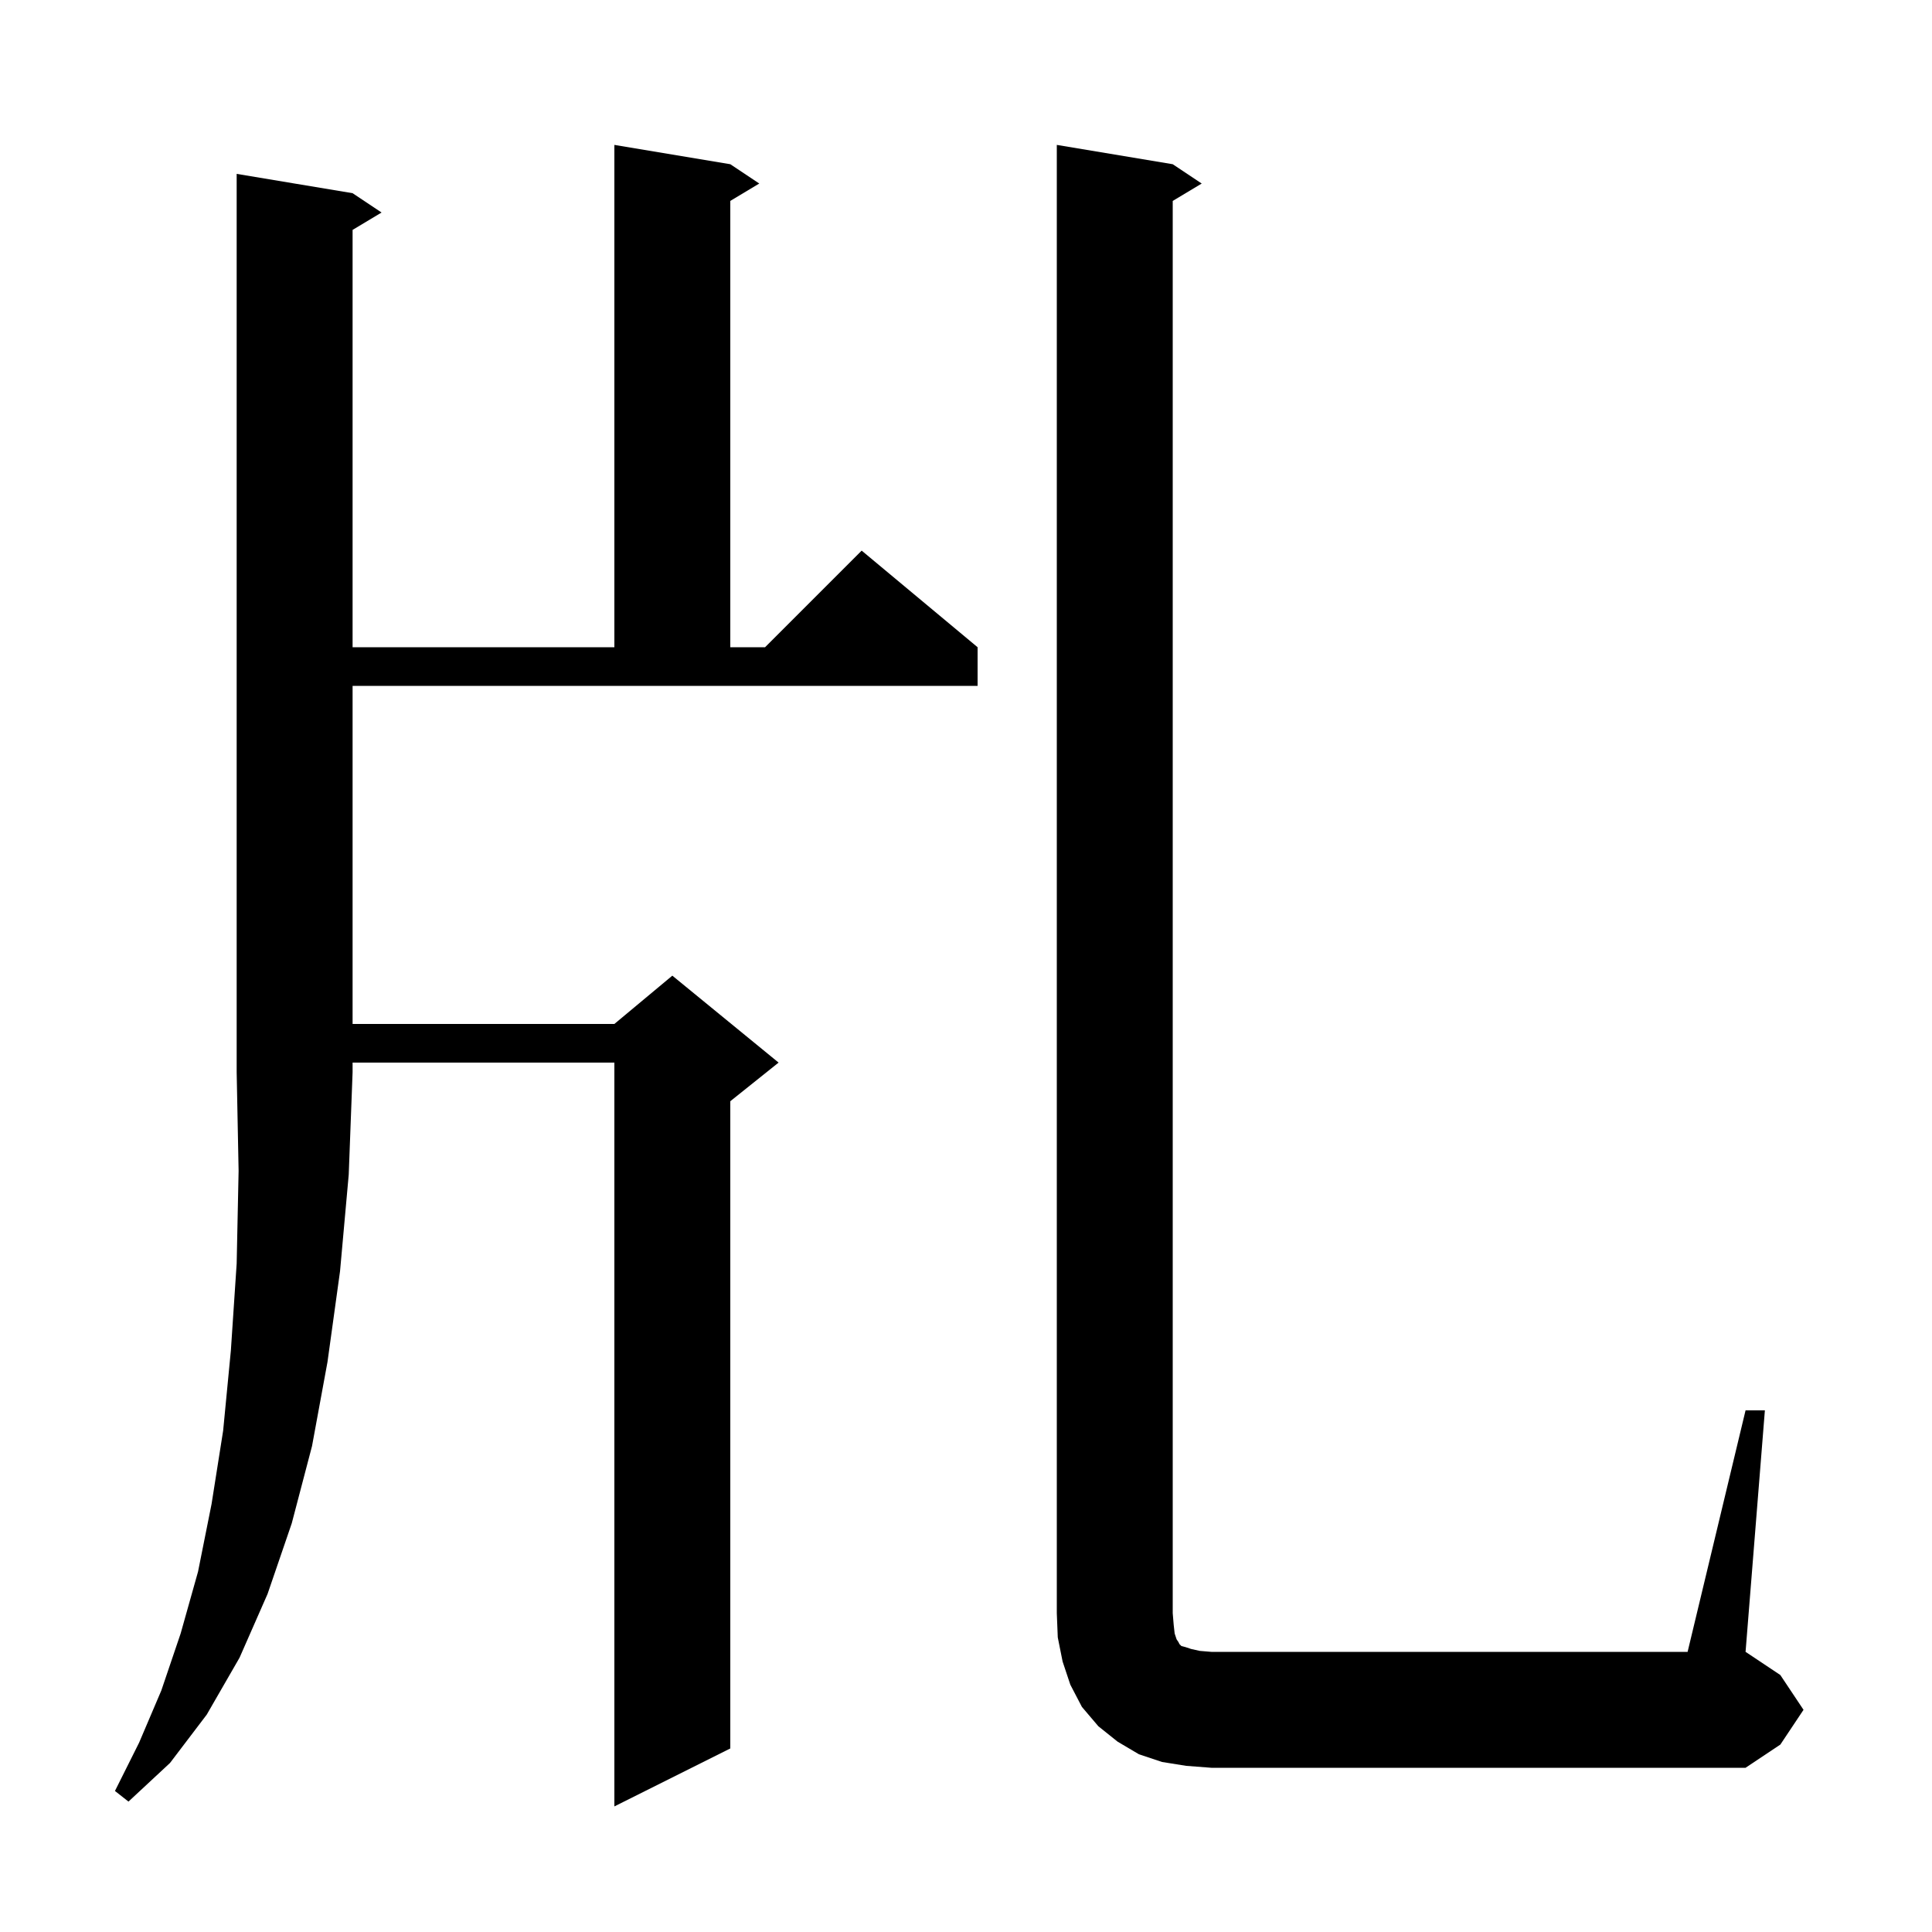 <svg xmlns="http://www.w3.org/2000/svg" xmlns:xlink="http://www.w3.org/1999/xlink" version="1.1" baseProfile="full" viewBox="0 0 200 200" width="200" height="200"><g fill="currentColor"><path d="M 36.5 20.0 L 39.5 22.0 L 36.5 23.8 L 36.5 67.0 L 63.6 67.0 L 63.6 15.0 L 75.6 17.0 L 78.6 19.0 L 75.6 20.8 L 75.6 67.0 L 79.2 67.0 L 89.2 57.0 L 101.2 67.0 L 101.2 71.0 L 36.5 71.0 L 36.5 106.0 L 63.6 106.0 L 69.6 101.0 L 80.6 110.0 L 75.6 114.0 L 75.6 181.0 L 63.6 187.0 L 63.6 110.0 L 36.5 110.0 L 36.5 111.0 L 36.1 121.6 L 35.2 131.6 L 33.9 141.0 L 32.3 149.7 L 30.2 157.7 L 27.7 165.0 L 24.8 171.6 L 21.4 177.5 L 17.6 182.5 L 13.3 186.5 L 11.9 185.4 L 14.4 180.4 L 16.7 175.0 L 18.7 169.1 L 20.5 162.7 L 21.9 155.7 L 23.1 148.1 L 23.9 139.8 L 24.5 130.8 L 24.7 121.2 L 24.5 111.0 L 24.5 18.0 Z M 180.7 146.0 L 182.7 146.0 L 180.7 171.0 L 184.3 173.4 L 186.7 177.0 L 184.3 180.6 L 180.7 183.0 L 125.4 183.0 L 122.8 182.8 L 120.3 182.4 L 117.9 181.6 L 115.7 180.3 L 113.7 178.7 L 112.0 176.7 L 110.8 174.4 L 110.0 172.0 L 109.5 169.5 L 109.4 167.0 L 109.4 15.0 L 121.4 17.0 L 124.4 19.0 L 121.4 20.8 L 121.4 167.0 L 121.5 168.2 L 121.6 169.1 L 121.8 169.7 L 122.0 170.0 L 122.1 170.2 L 122.3 170.4 L 122.7 170.5 L 123.3 170.7 L 124.2 170.9 L 125.4 171.0 L 174.7 171.0 Z "/></g></svg>